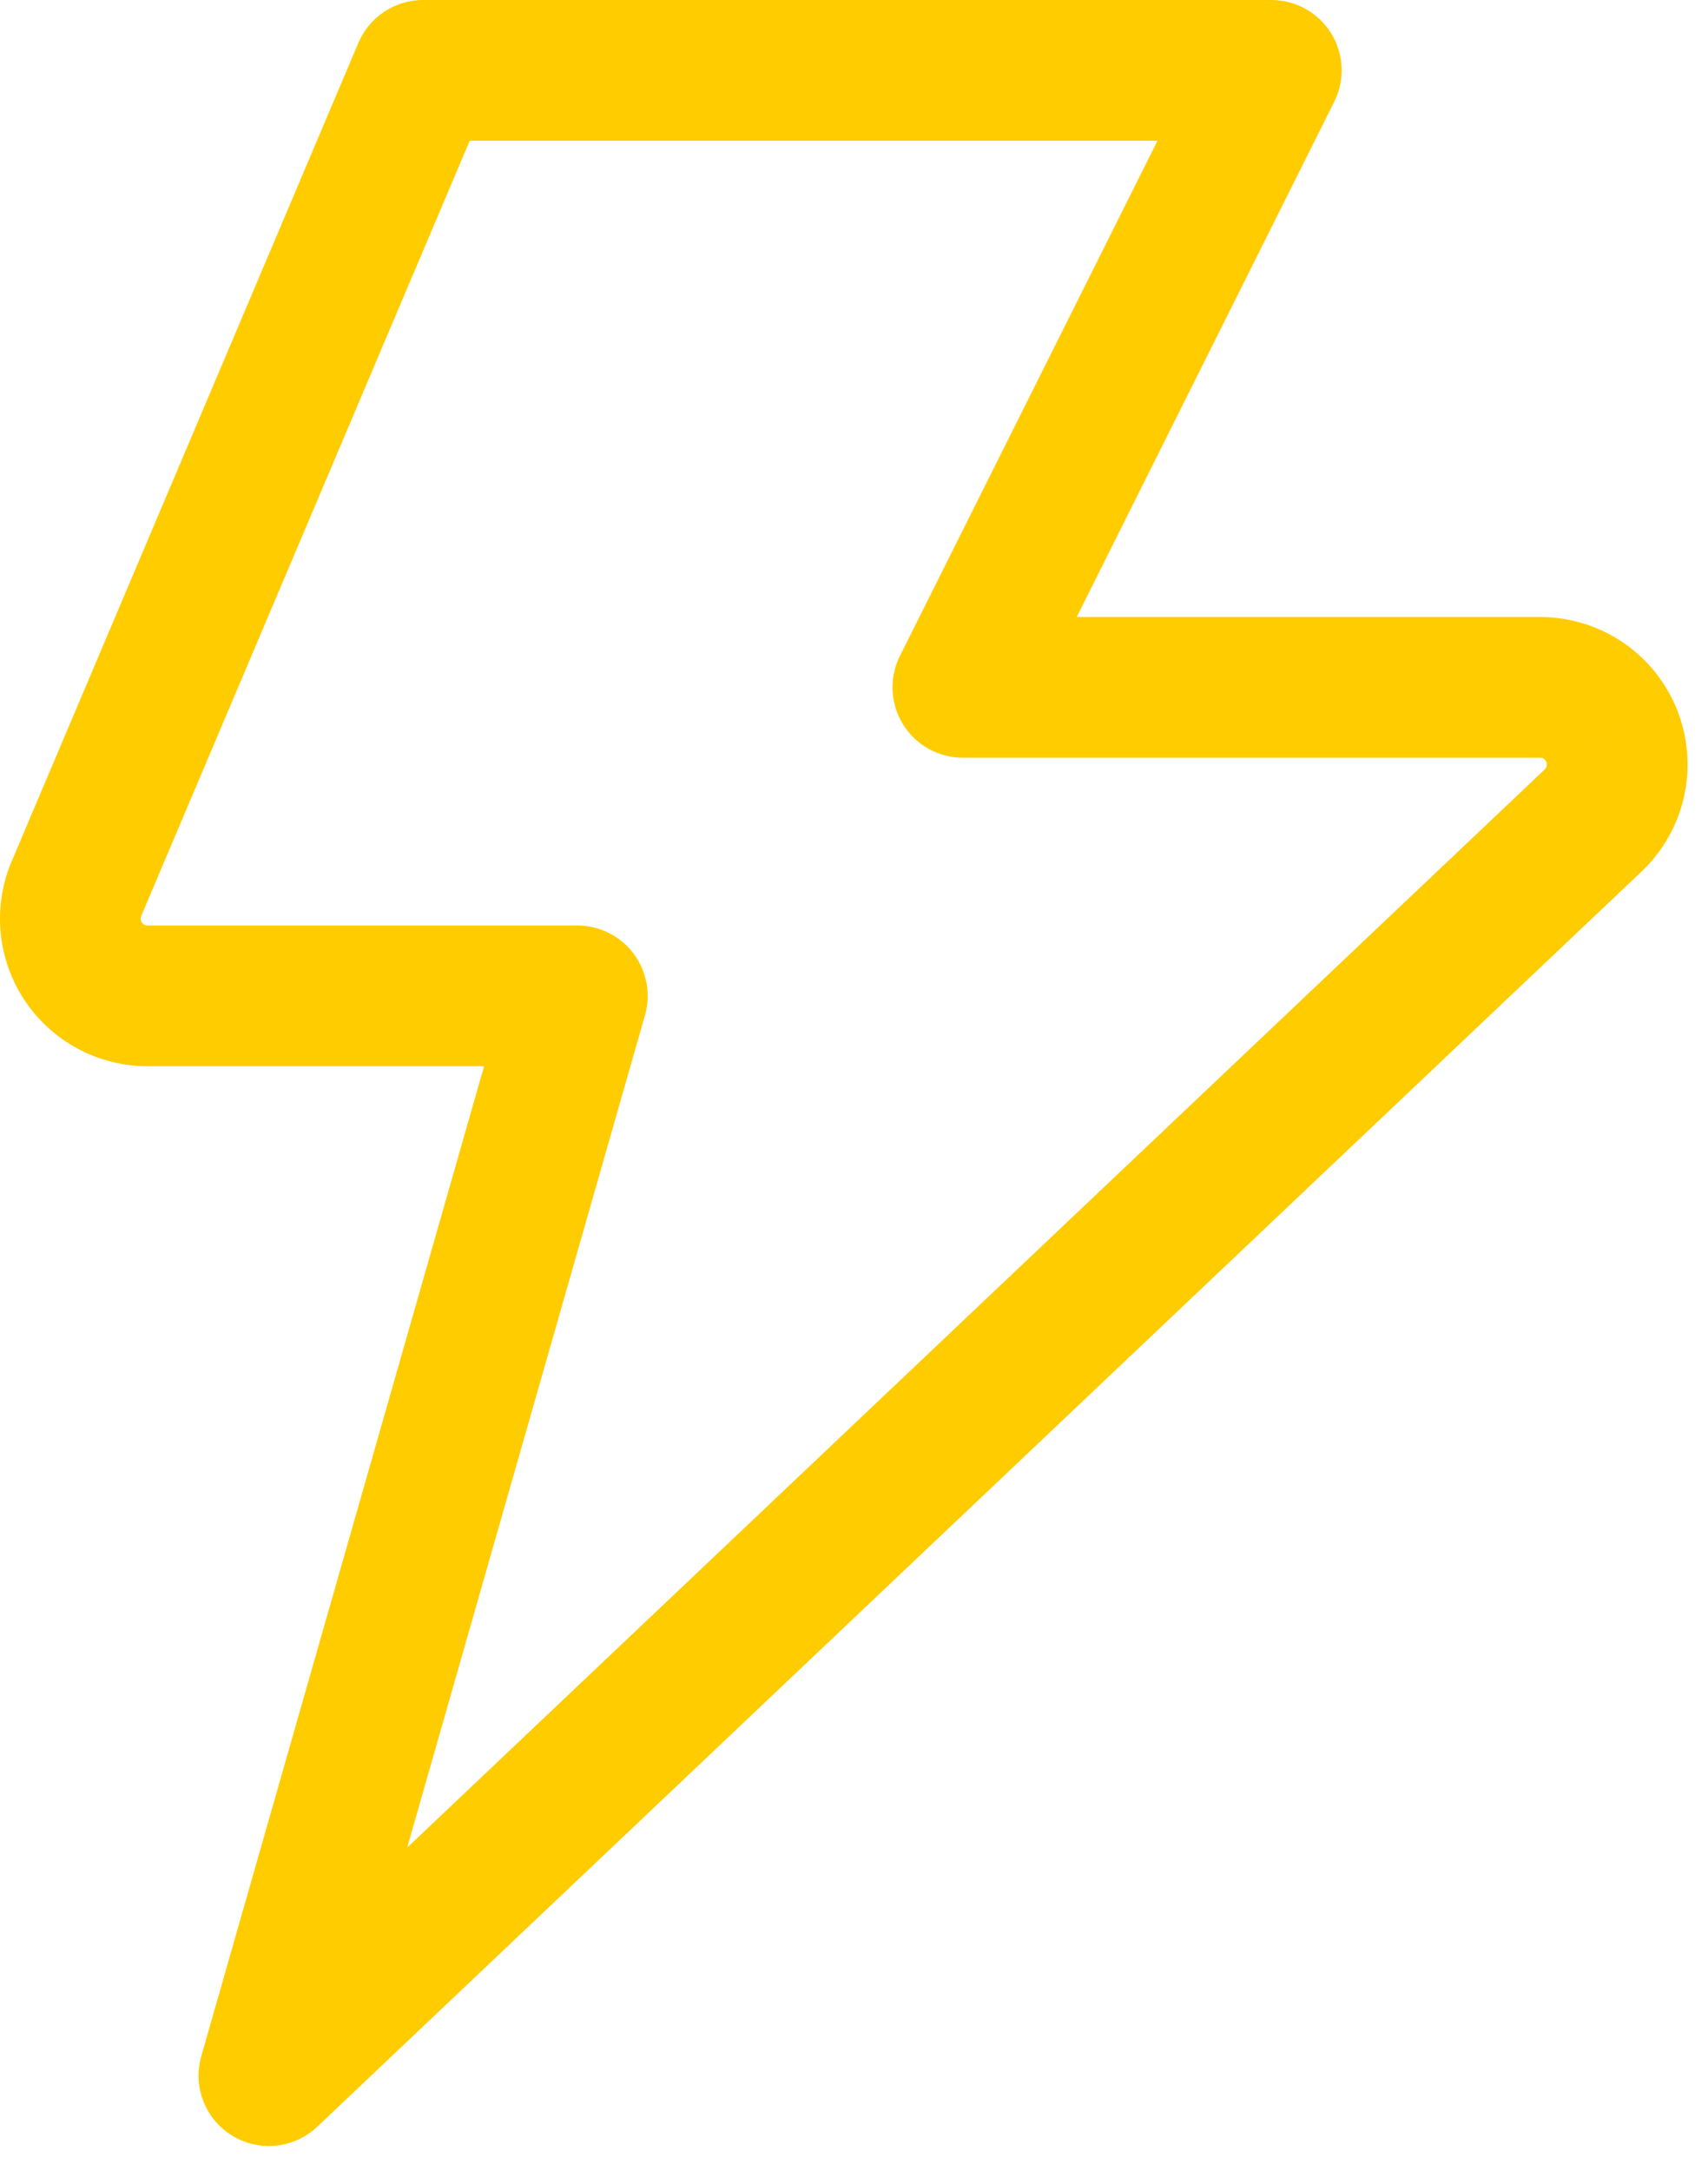 <svg width="48" height="61" viewBox="0 0 48 61" fill="none" xmlns="http://www.w3.org/2000/svg">
<path d="M35.728 0C36.413 0 37.049 0.355 37.41 0.937C37.77 1.52 37.802 2.248 37.495 2.861L30.259 17.335H43.312L43.339 17.336C44.161 17.348 44.96 17.603 45.636 18.069H45.637C46.312 18.535 46.834 19.192 47.136 19.956H47.135C47.399 20.625 47.485 21.348 47.386 22.056L47.332 22.358C47.157 23.161 46.749 23.894 46.157 24.464L44.785 23.039L44.842 23.099L46.157 24.464C46.153 24.468 46.149 24.471 46.145 24.475L8.916 59.754L8.792 59.862C8.149 60.377 7.245 60.442 6.531 60.009C5.77 59.546 5.411 58.632 5.656 57.775L13.604 29.957H4.123L4.133 27.981V27.843L4.123 29.957C3.529 29.954 2.944 29.824 2.406 29.576L2.18 29.462C1.582 29.141 1.073 28.677 0.697 28.112L0.696 28.113C0.319 27.548 0.087 26.899 0.02 26.224C-0.047 25.549 0.053 24.867 0.311 24.239L0.32 24.219L10.071 1.206C10.38 0.475 11.098 0 11.891 0H35.728ZM3.967 25.74L3.968 25.741C3.957 25.77 3.952 25.802 3.955 25.833C3.956 25.848 3.96 25.864 3.965 25.878L3.986 25.919L4.016 25.954C4.027 25.965 4.04 25.974 4.054 25.982L4.097 25.998C4.112 26.002 4.127 26.004 4.143 26.004H16.224C16.845 26.004 17.429 26.295 17.803 26.79C18.176 27.286 18.297 27.928 18.126 28.524L11.443 51.911L43.414 21.616C43.441 21.59 43.46 21.556 43.468 21.52L43.471 21.464C43.47 21.446 43.466 21.428 43.459 21.411L43.458 21.409L45.297 20.683L45.781 20.491L43.458 21.409C43.444 21.375 43.421 21.345 43.389 21.323V21.322C43.374 21.312 43.357 21.303 43.34 21.298L43.285 21.289H27.06C26.375 21.289 25.738 20.935 25.378 20.352C25.018 19.769 24.985 19.041 25.291 18.428L32.529 3.954H13.2L3.967 25.74Z" fill="#FFCC00"/>
</svg>
